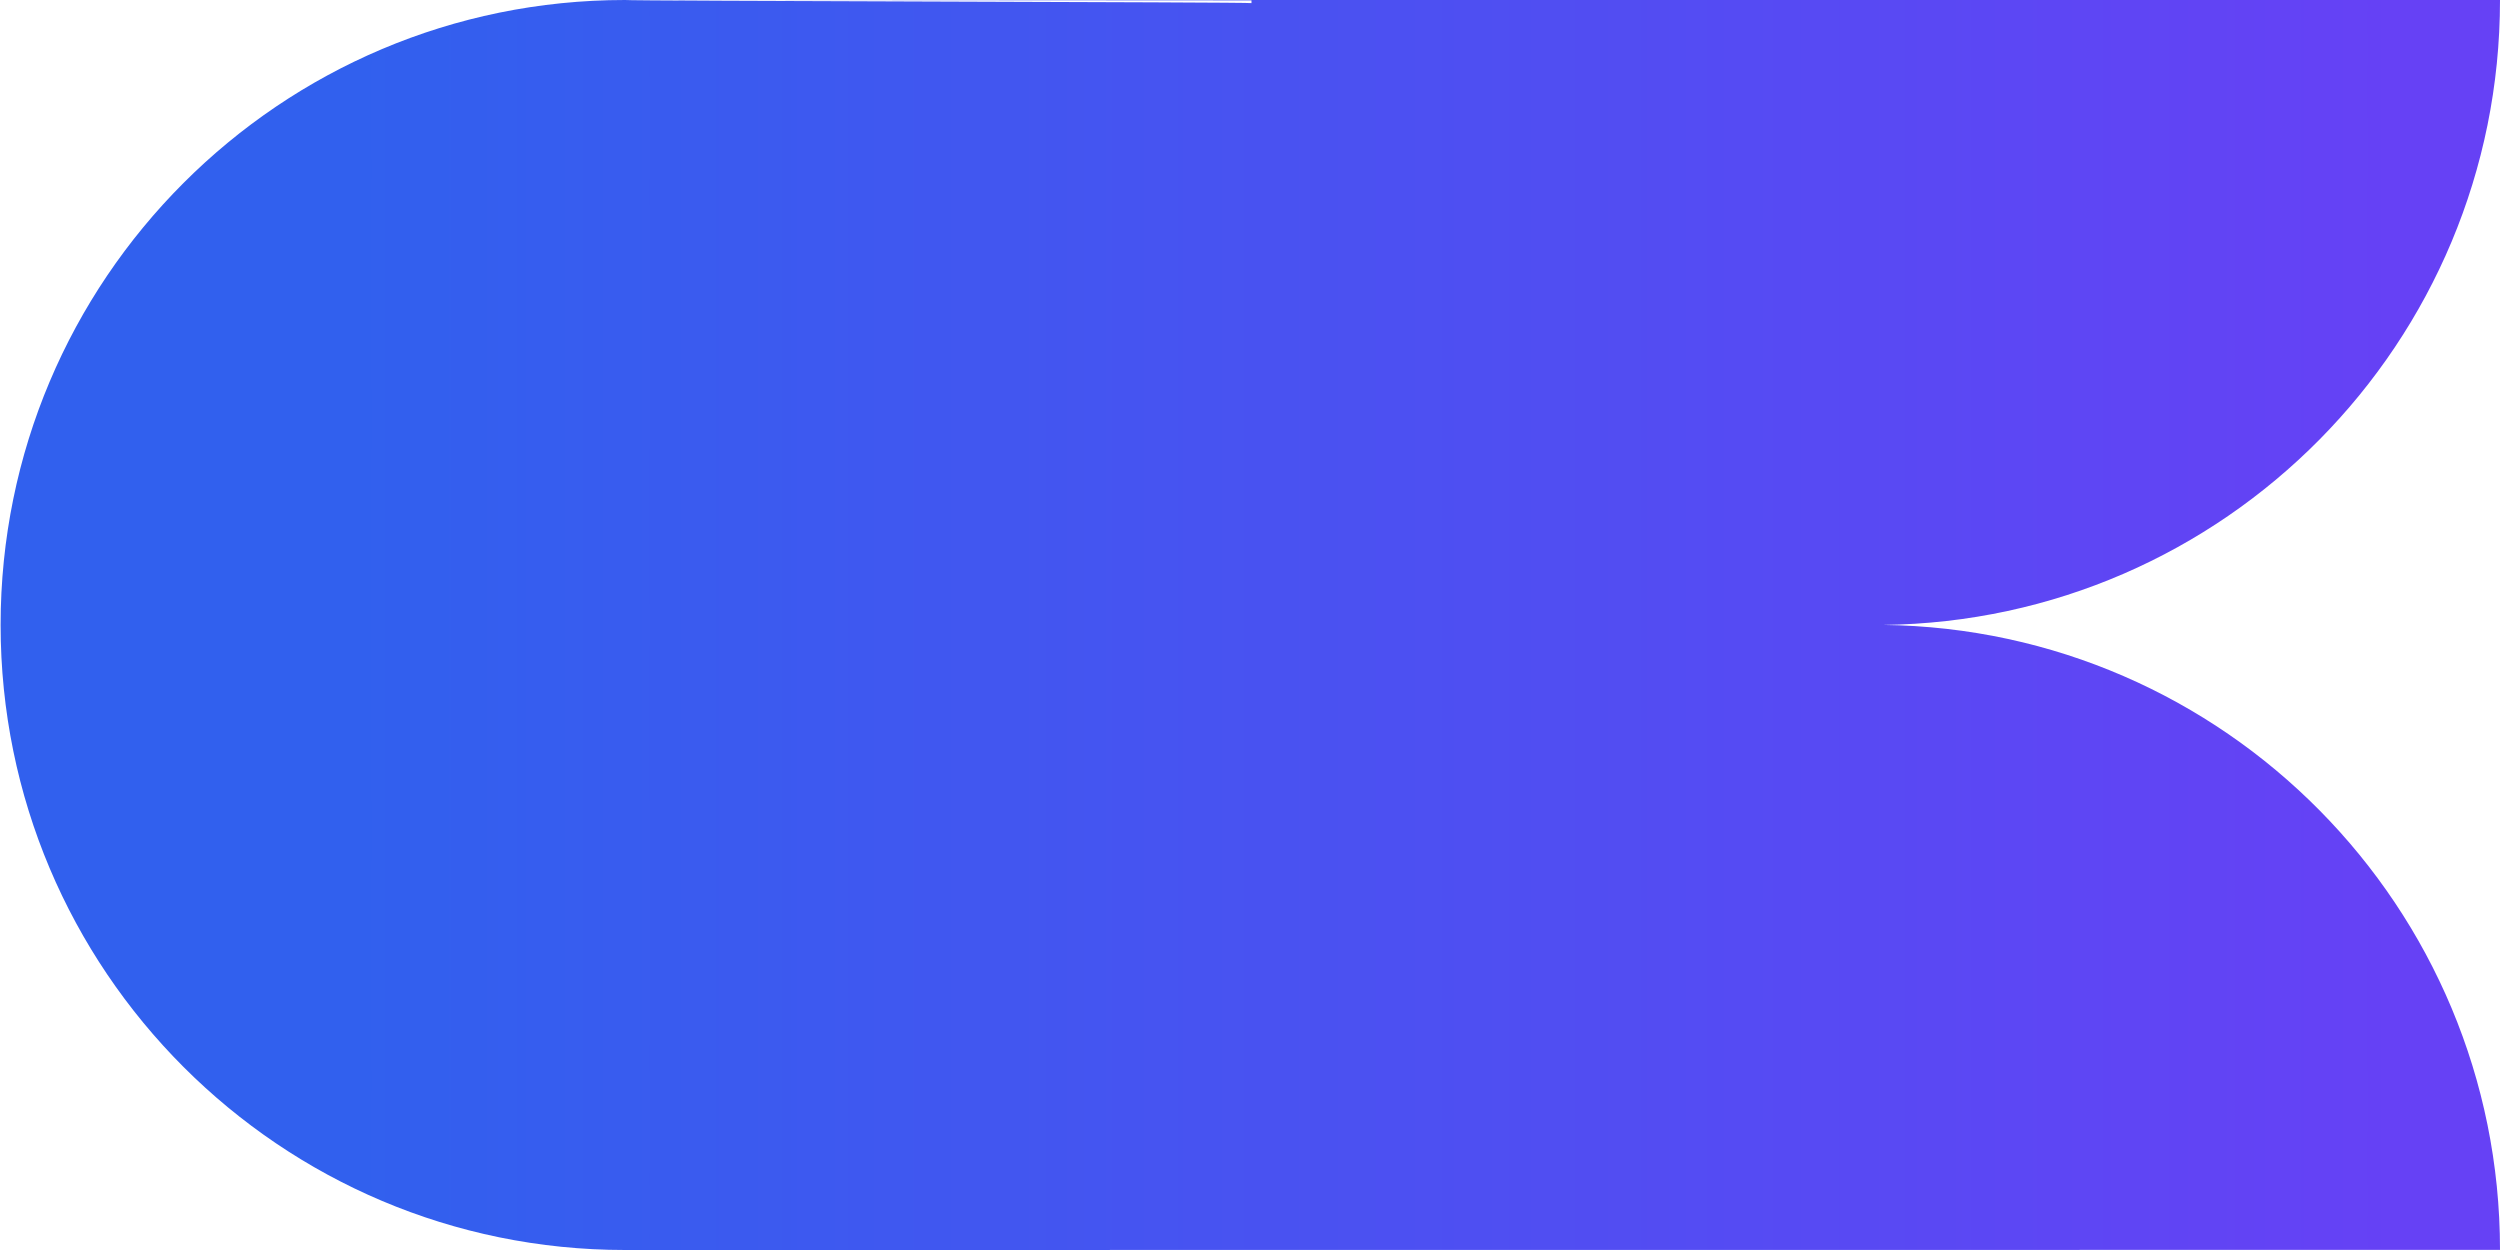 <svg width="1200" height="600" viewBox="0 0 1200 600" fill="none" xmlns="http://www.w3.org/2000/svg">
<path fill-rule="evenodd" clip-rule="evenodd" d="M300 600C134.502 600 0.292 465.708 0.292 299.969C0.292 134.229 134.502 0 300 0L600.712 0.188C600.712 0.625 600.712 1.063 600.712 1.5C600.712 1 300 0.5 300 0H1200C1200 164.489 1067.79 298.031 903.918 299.969C1067.79 301.907 1200 435.449 1200 599.938L300 600Z" fill="url(#paint0_linear_725_18711)"/>
<defs>
<linearGradient id="paint0_linear_725_18711" x1="1152.26" y1="197.812" x2="169.039" y2="197.812" gradientUnits="userSpaceOnUse">
<stop stop-color="#6641F5"/>
<stop offset="1" stop-color="#3160EE"/>
</linearGradient>
</defs>
</svg>
